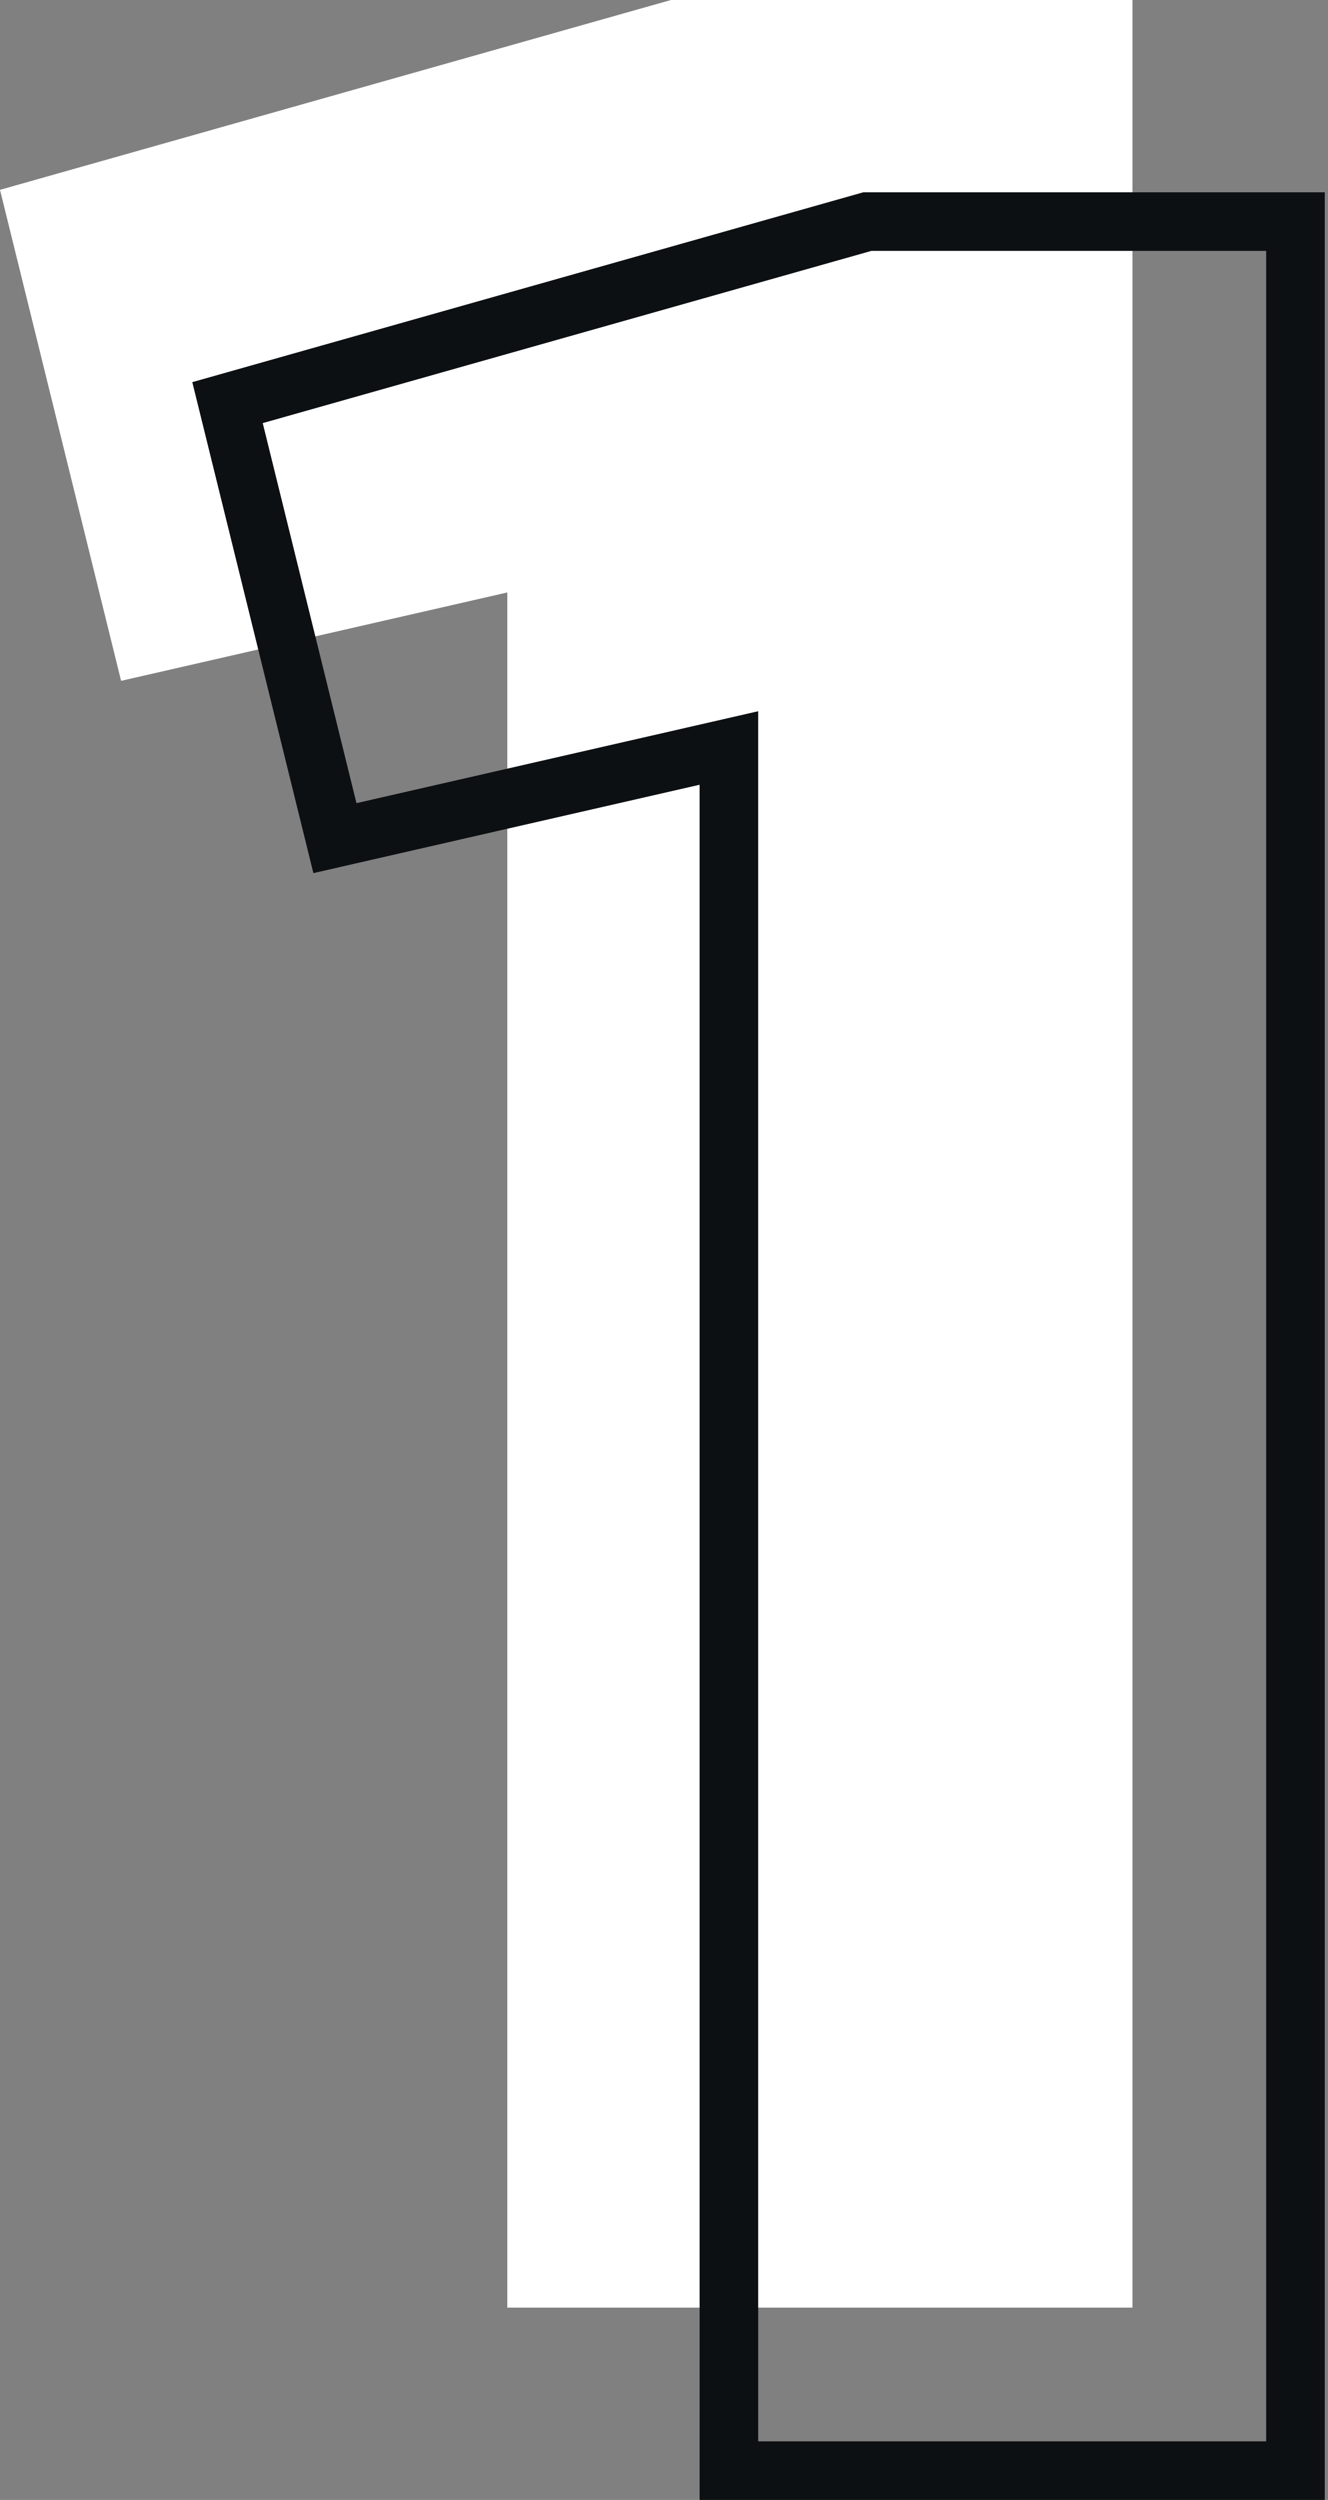 <?xml version="1.0" encoding="UTF-8"?> <svg xmlns="http://www.w3.org/2000/svg" width="68" height="128" viewBox="0 0 68 128" fill="none"><rect x="0" y="0" width="68" height="128" fill="#808080" stroke="none"/> <path d="M25.977 118.154V30.334L6.201 34.86L0 9.72L34.357 0H57.988V118.154H25.977Z" fill="white"></path> <path d="M44.411 11.346H66.334V126.5H37.323V40.18V38.298L35.489 38.718L17.15 42.914L11.65 20.615L44.411 11.346Z" stroke="#0C1013" stroke-width="3"></path> </svg> 